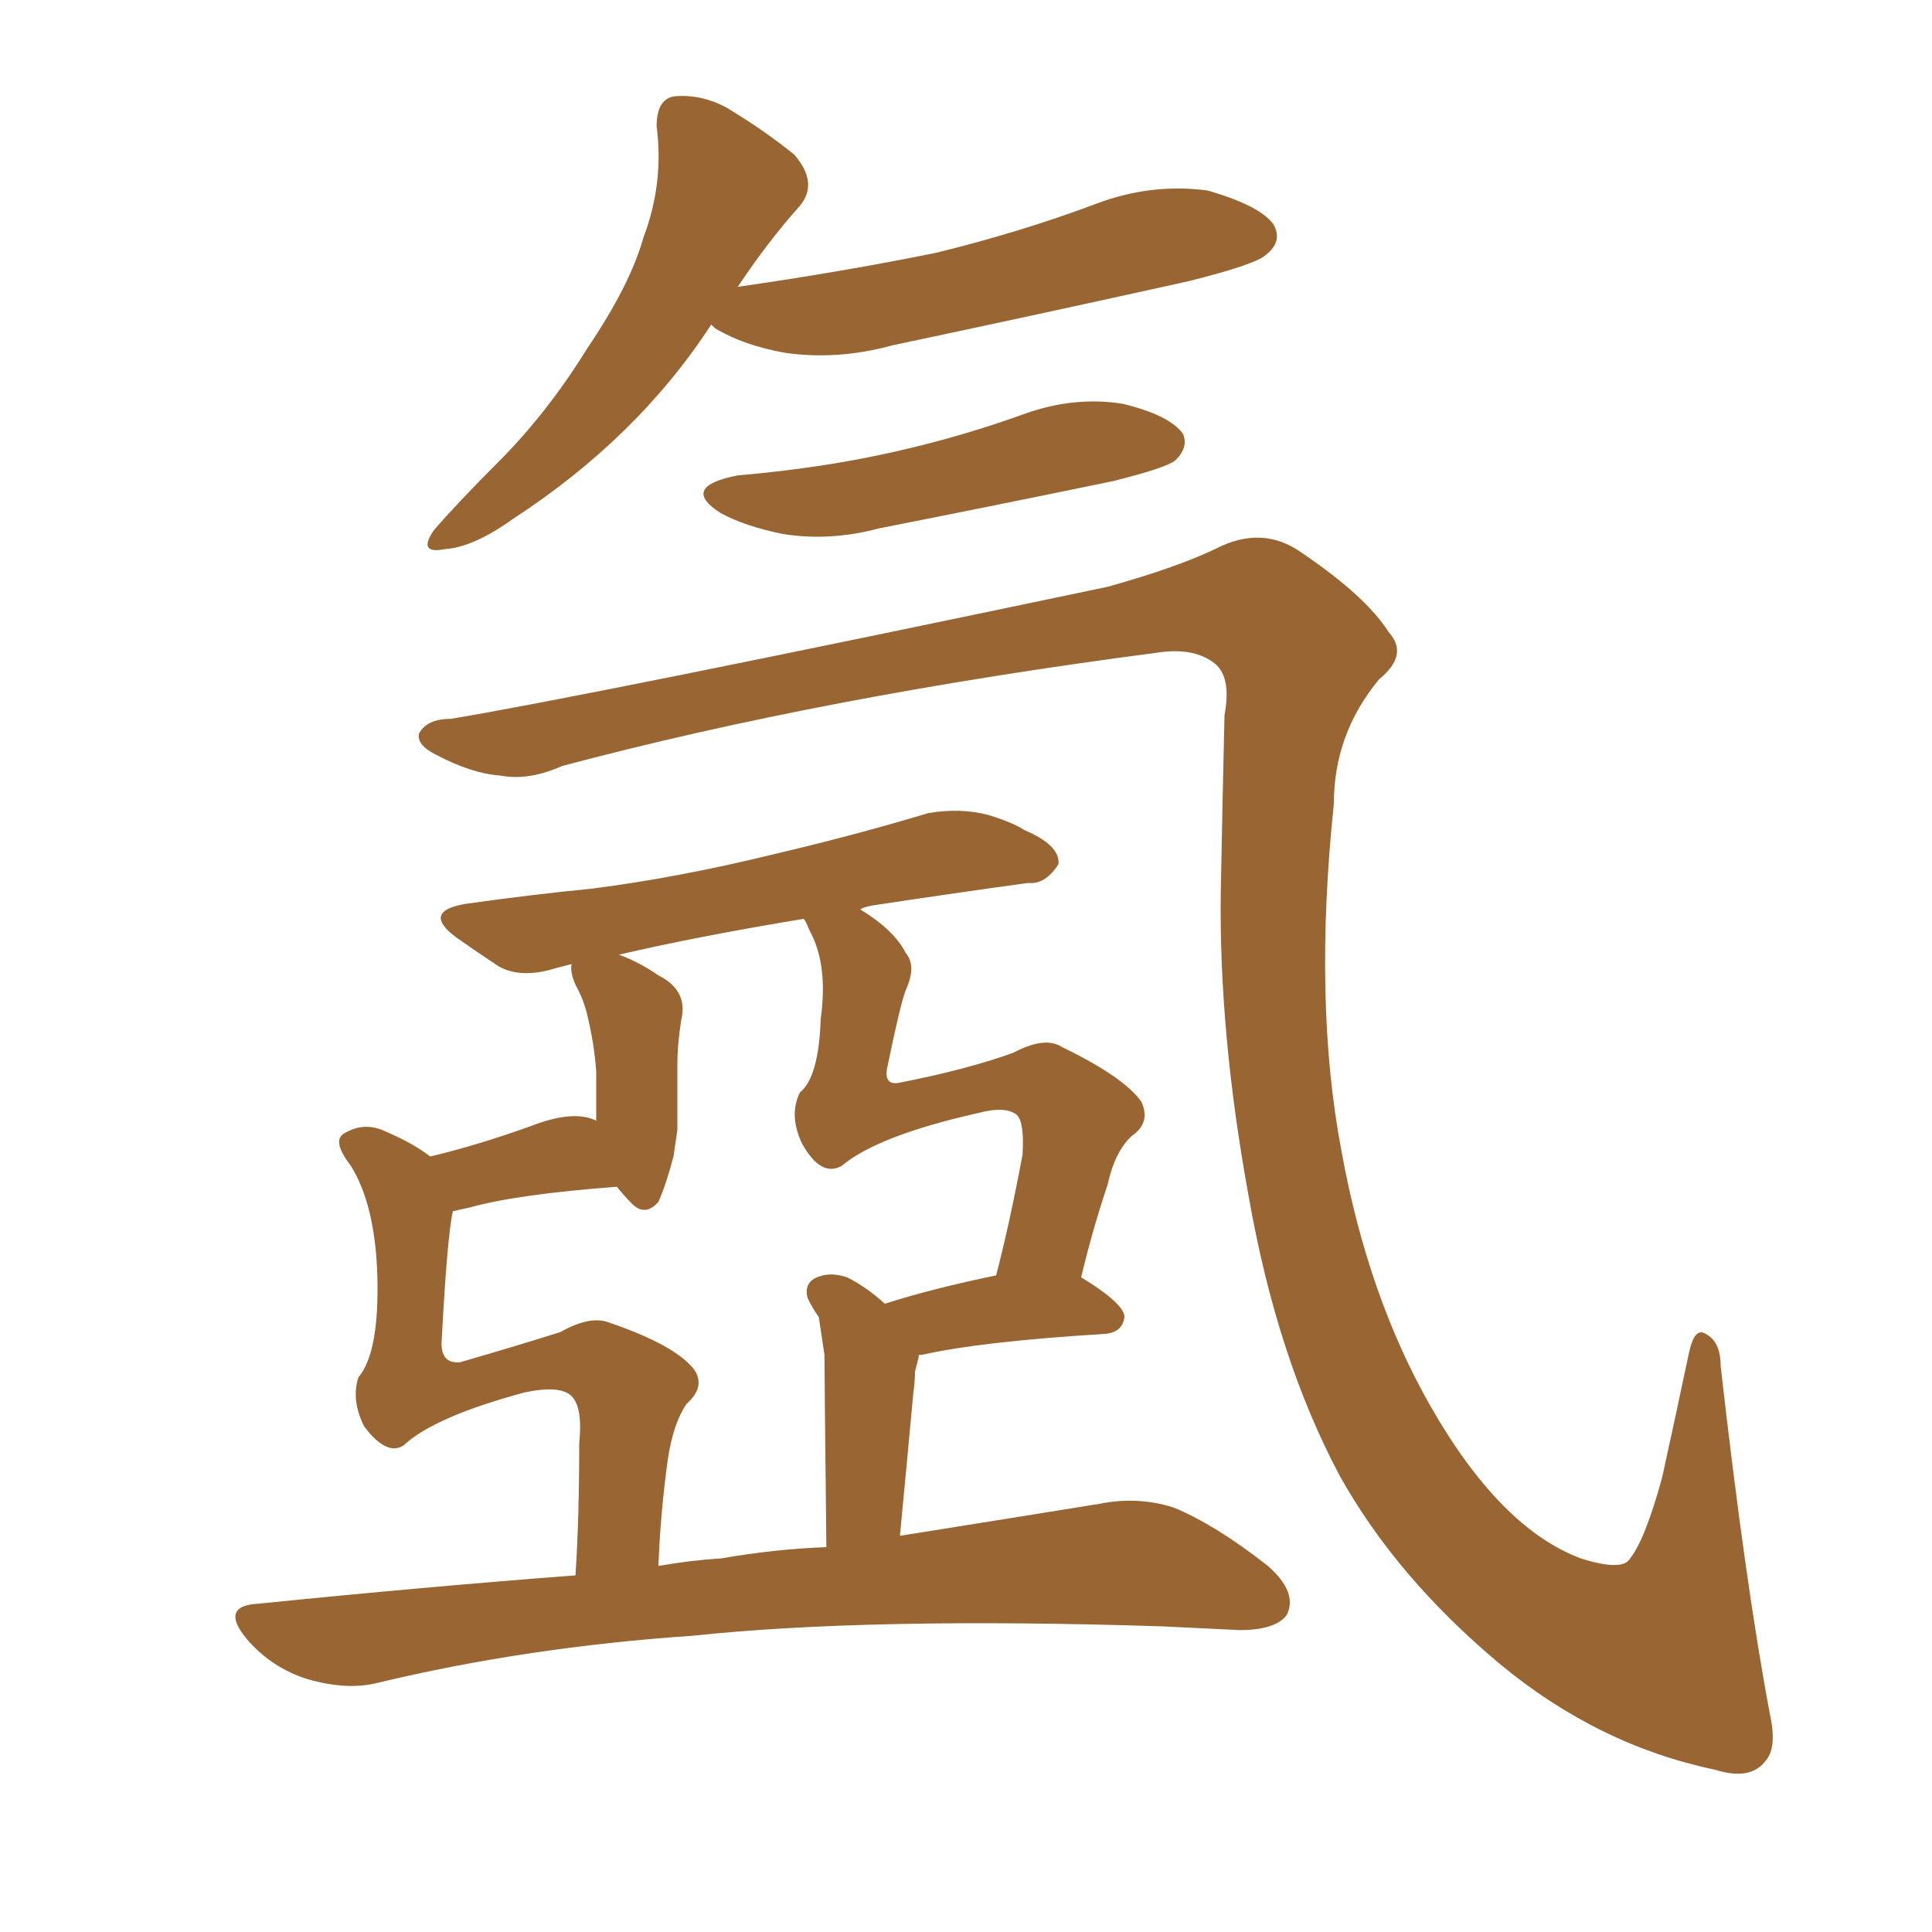 <svg xmlns="http://www.w3.org/2000/svg" xmlns:xlink="http://www.w3.org/1999/xlink" width="150" height="150"><path fill="#996633" padding="10" d="M55.22 25.20L55.22 25.20Q49.51 33.98 39.84 40.28L39.84 40.28Q36.77 42.48 34.57 42.63L34.57 42.63Q32.37 43.07 33.69 41.16L33.69 41.16Q35.45 39.11 38.67 35.89L38.67 35.89Q42.48 32.08 45.56 27.10L45.56 27.10Q48.93 22.12 49.95 18.46L49.95 18.46Q51.56 14.21 50.98 9.81L50.98 9.81Q50.98 7.62 52.44 7.47L52.44 7.47Q54.49 7.32 56.40 8.35L56.40 8.35Q59.33 10.11 61.67 12.01L61.67 12.01Q63.57 14.21 62.11 15.97L62.11 15.97Q59.62 18.75 57.28 22.27L57.28 22.27Q65.48 21.09 72.66 19.63L72.66 19.63Q79.25 18.02 85.11 15.82L85.11 15.82Q89.36 14.21 93.75 14.79L93.75 14.79Q97.85 15.97 98.88 17.43L98.88 17.43Q99.61 18.75 98.29 19.78L98.29 19.78Q97.56 20.51 92.29 21.83L92.29 21.83Q80.42 24.46 69.29 26.81L69.29 26.81Q65.04 27.98 60.94 27.39L60.94 27.39Q57.71 26.81 55.52 25.49L55.52 25.49Q55.22 25.20 55.22 25.20ZM57.28 36.91L57.28 36.91Q64.01 36.33 69.73 35.01L69.73 35.01Q74.85 33.84 79.69 32.08L79.69 32.08Q83.50 30.76 87.16 31.35L87.16 31.35Q90.82 32.23 91.85 33.69L91.85 33.69Q92.29 34.72 91.26 35.74L91.26 35.74Q90.53 36.33 86.43 37.35L86.43 37.35Q77.20 39.26 68.26 41.02L68.26 41.02Q64.45 42.04 60.79 41.46L60.79 41.46Q57.86 40.87 55.96 39.84L55.96 39.84Q52.73 37.79 57.28 36.91ZM137.40 133.01L137.40 133.01Q137.99 135.64 137.11 136.67L137.11 136.67Q135.94 138.28 133.15 137.40L133.15 137.40Q124.07 135.50 116.46 129.20L116.46 129.20Q108.40 122.46 104.00 114.55L104.00 114.55Q99.17 105.47 96.97 93.02L96.97 93.02Q94.63 80.27 94.78 69.29L94.78 69.29Q94.92 61.82 95.07 55.52L95.07 55.52Q95.65 52.44 94.19 51.42L94.19 51.42Q92.58 50.24 89.79 50.68L89.79 50.68Q64.01 54.05 43.65 59.47L43.65 59.47Q41.02 60.64 38.82 60.21L38.82 60.21Q36.62 60.06 33.84 58.59L33.84 58.59Q32.37 57.86 32.52 56.98L32.52 56.98Q33.11 55.81 35.01 55.81L35.01 55.81Q45.56 54.05 85.99 45.56L85.99 45.56Q91.26 44.09 94.34 42.63L94.34 42.63Q98.00 40.72 101.07 42.92L101.07 42.92Q106.05 46.29 107.81 49.07L107.81 49.07Q109.42 50.83 107.08 52.73L107.08 52.73Q103.56 56.98 103.56 62.40L103.56 62.40Q101.95 77.78 104.15 89.36L104.15 89.36Q106.20 100.63 111.04 109.13L111.04 109.13Q116.46 118.65 122.75 121.00L122.75 121.00Q125.98 122.02 126.56 121.00L126.56 121.00Q127.73 119.53 129.05 114.70L129.05 114.70Q130.08 110.01 131.10 105.18L131.10 105.18Q131.54 102.98 132.42 103.56L132.42 103.56Q133.59 104.15 133.59 106.05L133.59 106.05Q135.50 122.90 137.40 133.01ZM44.68 122.31L44.68 122.31Q44.97 117.92 44.97 112.06L44.97 112.06Q45.26 109.28 44.38 108.40L44.38 108.40Q43.51 107.52 40.72 108.11L40.72 108.11Q33.69 110.01 31.35 112.21L31.35 112.21Q30.03 113.09 28.27 110.74L28.27 110.74Q27.25 108.69 27.83 106.93L27.83 106.93Q29.44 105.03 29.30 99.17L29.30 99.17Q29.15 93.60 27.25 90.53L27.25 90.53Q25.78 88.62 26.66 88.04L26.66 88.04Q28.27 87.01 30.03 87.89L30.03 87.89Q32.08 88.77 33.40 89.79L33.40 89.79Q37.06 88.92 41.16 87.45L41.16 87.45Q44.53 86.13 46.29 87.01L46.29 87.01Q46.29 84.67 46.29 83.20L46.29 83.20Q46.14 81.01 45.56 78.66L45.56 78.66Q45.26 77.49 44.68 76.46L44.68 76.46Q44.24 75.44 44.38 74.85L44.38 74.85Q43.80 75 43.21 75.15L43.21 75.15Q40.43 76.03 38.67 75L38.67 75Q36.91 73.83 35.45 72.80L35.45 72.80Q32.67 70.75 36.18 70.17L36.18 70.17Q41.46 69.43 46.00 68.99L46.00 68.99Q52.73 68.12 59.91 66.36L59.91 66.36Q66.21 64.89 72.07 63.13L72.07 63.13Q74.56 62.70 76.76 63.28L76.76 63.28Q78.66 63.87 79.54 64.45L79.54 64.45Q82.32 65.63 82.18 67.09L82.18 67.09Q81.15 68.70 79.83 68.55L79.83 68.55Q74.41 69.29 67.68 70.31L67.68 70.31Q66.94 70.46 66.80 70.61L66.80 70.61Q69.43 72.22 70.31 73.97L70.31 73.97Q71.19 75 70.31 76.90L70.31 76.90Q69.87 78.08 68.85 83.06L68.85 83.06Q68.70 84.23 69.73 84.08L69.73 84.08Q75 83.06 78.66 81.74L78.66 81.74Q81.15 80.42 82.47 81.30L82.47 81.30Q87.30 83.64 88.62 85.55L88.62 85.55Q89.36 87.16 87.89 88.18L87.89 88.18Q86.57 89.36 85.99 91.99L85.99 91.99Q84.81 95.51 83.94 99.17L83.94 99.17Q87.30 101.22 87.30 102.25L87.30 102.25Q87.16 103.42 85.84 103.56L85.84 103.56Q76.17 104.15 71.63 105.18L71.63 105.18Q71.19 105.18 71.34 105.32L71.34 105.32Q71.19 105.91 71.04 106.49L71.04 106.49Q71.04 107.23 70.90 108.25L70.90 108.25Q70.46 113.09 69.87 119.24L69.87 119.24Q79.10 117.77 85.40 116.75L85.40 116.75Q88.33 116.16 91.11 117.04L91.11 117.04Q94.34 118.36 98.44 121.58L98.44 121.58Q100.78 123.63 99.90 125.39L99.90 125.39Q99.02 126.56 96.24 126.56L96.24 126.56Q93.46 126.42 90.23 126.27L90.23 126.27Q67.53 125.54 53.76 127.00L53.76 127.00Q40.87 127.88 29.30 130.66L29.30 130.66Q26.95 131.25 23.88 130.37L23.88 130.37Q21.09 129.49 19.19 127.29L19.19 127.29Q16.99 124.66 20.07 124.51L20.07 124.51Q33.11 123.19 44.68 122.31ZM55.96 121.00L55.96 121.00L55.96 121.00Q60.21 120.26 64.16 120.12L64.16 120.12Q64.01 106.64 64.01 105.18L64.01 105.18Q63.72 103.27 63.57 102.25L63.57 102.25Q63.13 101.66 62.70 100.78L62.70 100.78Q62.40 99.61 63.43 99.17L63.43 99.17Q64.45 98.73 65.77 99.17L65.77 99.17Q67.24 99.90 68.70 101.22L68.70 101.22Q72.36 100.05 77.34 99.02L77.34 99.02Q78.37 95.07 79.39 89.65L79.39 89.65Q79.54 87.16 78.96 86.57L78.96 86.57Q78.08 85.84 75.88 86.43L75.88 86.43Q68.12 88.18 65.33 90.53L65.33 90.53Q63.72 91.41 62.26 88.77L62.26 88.77Q61.23 86.57 62.11 84.81L62.11 84.81Q63.57 83.64 63.72 79.10L63.72 79.10Q64.31 74.85 62.84 72.22L62.84 72.22Q62.55 71.48 62.40 71.34L62.40 71.34Q54.35 72.66 48.05 74.12L48.05 74.12Q49.66 74.71 51.12 75.73L51.12 75.73Q53.47 76.90 52.88 79.25L52.88 79.25Q52.59 81.15 52.59 82.62L52.59 82.62Q52.59 86.43 52.59 87.74L52.59 87.74Q52.44 88.77 52.29 89.79L52.29 89.79Q51.71 91.99 51.12 93.31L51.12 93.31Q50.10 94.48 49.07 93.46L49.07 93.46Q48.34 92.72 47.90 92.14L47.90 92.14Q40.14 92.72 36.47 93.75L36.47 93.75Q35.74 93.90 35.16 94.04L35.16 94.04Q34.72 95.95 34.28 104.30L34.28 104.30Q34.28 105.91 35.74 105.76L35.74 105.76Q40.28 104.44 43.51 103.42L43.51 103.42Q45.85 102.10 47.31 102.69L47.31 102.69Q52.44 104.44 53.91 106.35L53.91 106.35Q54.79 107.67 53.32 108.98L53.32 108.98Q52.29 110.45 51.86 113.23L51.86 113.23Q51.27 117.48 51.12 121.58L51.12 121.58Q53.61 121.14 55.96 121.00Z"/></svg>